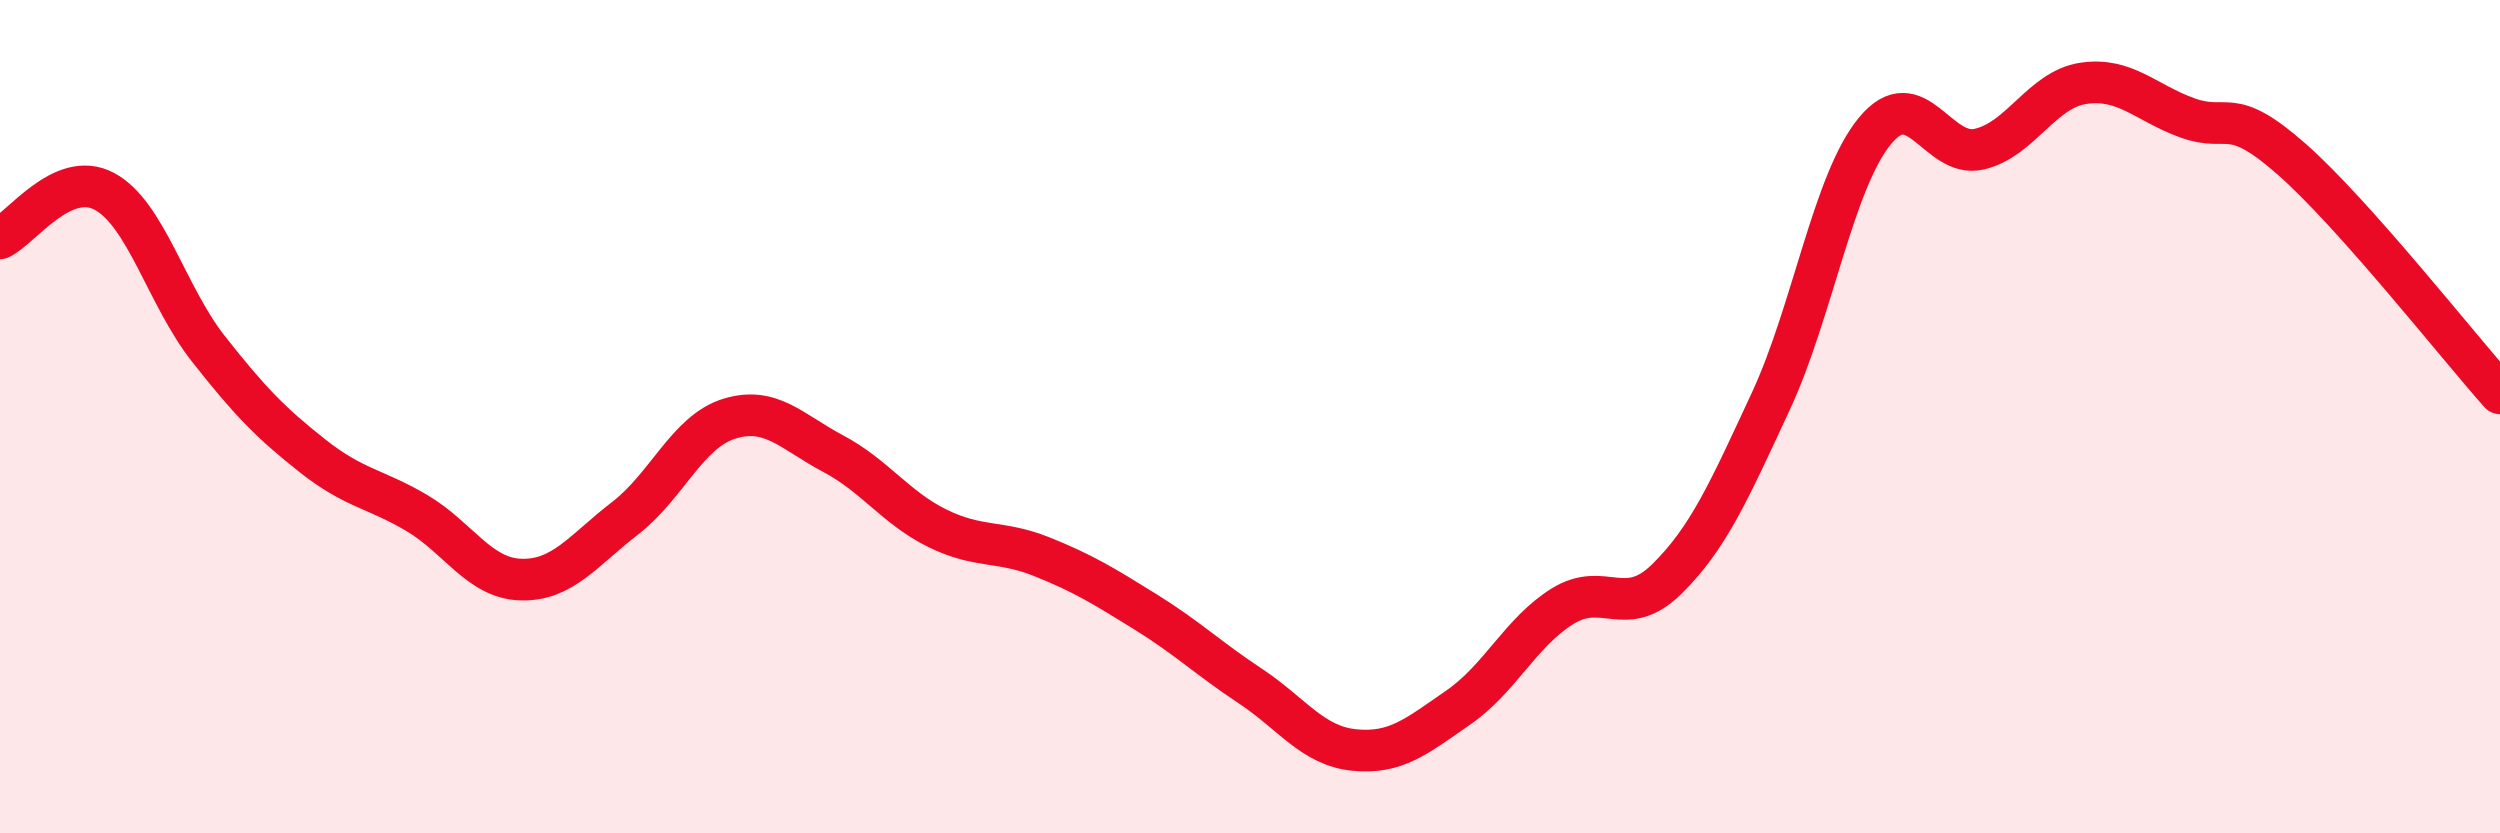 
    <svg width="60" height="20" viewBox="0 0 60 20" xmlns="http://www.w3.org/2000/svg">
      <path
        d="M 0,5.72 C 0.5,5.49 1.5,4.06 2.5,4.59 C 3.5,5.12 4,7.1 5,8.37 C 6,9.64 6.5,10.15 7.5,10.94 C 8.5,11.73 9,11.72 10,12.31 C 11,12.9 11.5,13.88 12.5,13.91 C 13.5,13.94 14,13.21 15,12.44 C 16,11.67 16.5,10.36 17.5,10.05 C 18.5,9.74 19,10.36 20,10.89 C 21,11.42 21.5,12.19 22.5,12.68 C 23.5,13.17 24,12.96 25,13.36 C 26,13.76 26.5,14.07 27.5,14.69 C 28.5,15.31 29,15.8 30,16.46 C 31,17.12 31.5,17.9 32.5,18 C 33.5,18.1 34,17.67 35,16.98 C 36,16.29 36.5,15.17 37.5,14.55 C 38.5,13.93 39,14.88 40,13.9 C 41,12.92 41.5,11.78 42.5,9.63 C 43.5,7.48 44,4.35 45,3.14 C 46,1.93 46.5,3.81 47.5,3.58 C 48.5,3.35 49,2.15 50,2 C 51,1.85 51.5,2.47 52.5,2.83 C 53.5,3.19 53.5,2.5 55,3.82 C 56.5,5.14 59,8.32 60,9.44L60 20L0 20Z"
        fill="#EB0A25"
        opacity="0.1"
        stroke-linecap="round"
        stroke-linejoin="round"
      />
      <path
        d="M 0,5.72 C 0.5,5.49 1.5,4.06 2.5,4.59 C 3.5,5.12 4,7.1 5,8.37 C 6,9.64 6.5,10.15 7.5,10.94 C 8.5,11.73 9,11.72 10,12.31 C 11,12.9 11.5,13.88 12.5,13.91 C 13.5,13.94 14,13.21 15,12.44 C 16,11.67 16.5,10.36 17.5,10.05 C 18.5,9.74 19,10.36 20,10.89 C 21,11.42 21.5,12.19 22.5,12.68 C 23.5,13.17 24,12.96 25,13.36 C 26,13.76 26.5,14.07 27.5,14.69 C 28.5,15.31 29,15.8 30,16.46 C 31,17.12 31.5,17.9 32.5,18 C 33.5,18.1 34,17.67 35,16.98 C 36,16.29 36.5,15.17 37.5,14.55 C 38.5,13.93 39,14.88 40,13.9 C 41,12.92 41.5,11.78 42.5,9.63 C 43.5,7.48 44,4.35 45,3.14 C 46,1.93 46.5,3.81 47.5,3.58 C 48.5,3.35 49,2.15 50,2 C 51,1.85 51.5,2.47 52.5,2.83 C 53.5,3.19 53.5,2.5 55,3.82 C 56.5,5.14 59,8.32 60,9.44"
        stroke="#EB0A25"
        stroke-width="1"
        fill="none"
        stroke-linecap="round"
        stroke-linejoin="round"
      />
    </svg>
  